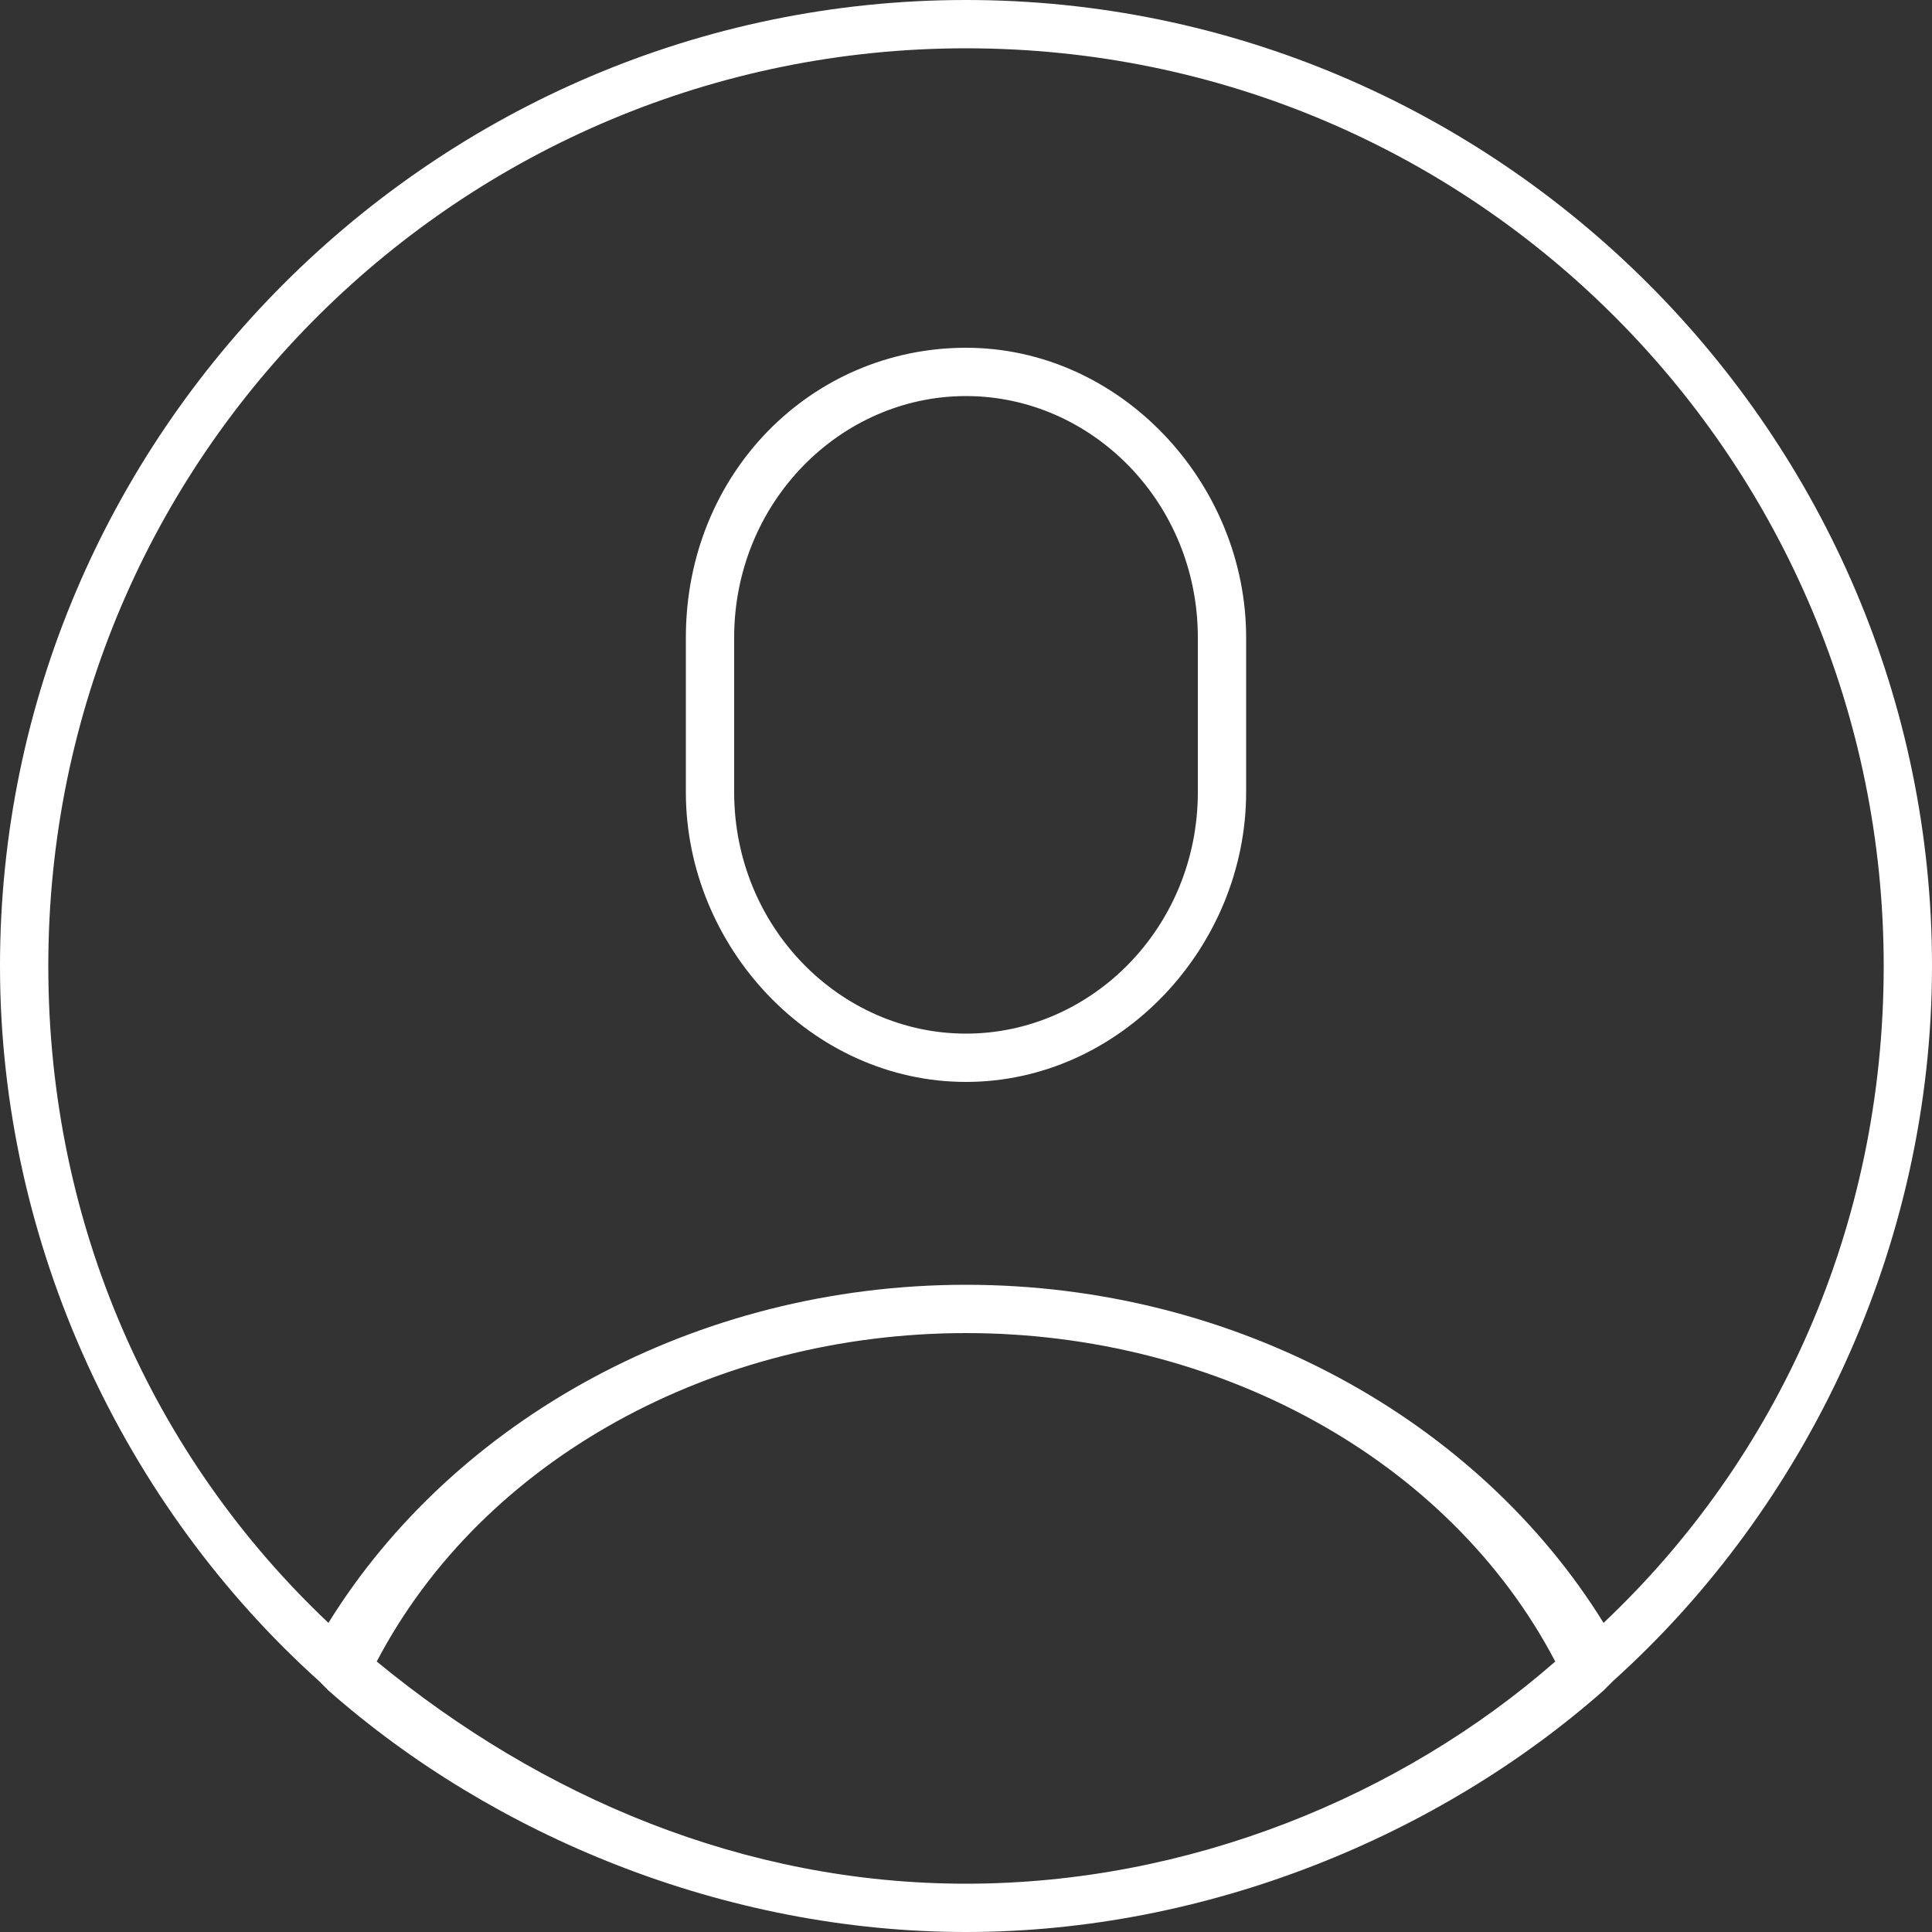 <?xml version="1.0" encoding="utf-8"?>
<!-- Generator: Adobe Illustrator 24.3.0, SVG Export Plug-In . SVG Version: 6.00 Build 0)  -->
<svg version="1.1" id="Layer_1" xmlns="http://www.w3.org/2000/svg" xmlns:xlink="http://www.w3.org/1999/xlink" x="0px" y="0px"
	 width="20px" height="20px" viewBox="0 0 20 20" style="enable-background:new 0 0 20 20;" xml:space="preserve">
<rect x="0" y="0" width="20" height="20" fill="#333333" stroke="none"/>
<style type="text/css">
	.st0{fill:#FFFFFF;}
</style>
<path class="st0" d="M10,20c-2.5,0-4.9-1-6.6-2.5c0,0,0,0-0.1-0.1C1.3,15.6,0,12.9,0,10C0,4.5,4.5,0,10,0c5.5,0,10,4.5,10,10
	c0,2.9-1.3,5.6-3.3,7.4c0,0,0,0-0.1,0.1C14.9,19,12.5,20,10,20z M3.9,17.2c1.7,1.4,3.8,2.3,6.1,2.3s4.5-0.9,6.1-2.3
	c-1.1-2.1-3.5-3.4-6.1-3.4S5,15.1,3.9,17.2z M10,13.3c2.8,0,5.3,1.4,6.6,3.5c1.8-1.7,2.9-4.1,2.9-6.8c0-5.2-4.2-9.5-9.5-9.5
	c-5.2,0-9.5,4.2-9.5,9.5c0,2.7,1.1,5.1,2.9,6.8C4.7,14.7,7.2,13.3,10,13.3z M10,11.2c-1.6,0-2.9-1.4-2.9-3V6.6c0-1.7,1.3-3,2.9-3
	s2.9,1.4,2.9,3v1.6C12.9,9.8,11.6,11.2,10,11.2z M10,4.1c-1.3,0-2.4,1.1-2.4,2.5v1.6c0,1.4,1.1,2.5,2.4,2.5c1.3,0,2.4-1.1,2.4-2.5
	V6.6C12.4,5.2,11.3,4.1,10,4.1z"/>
</svg>
